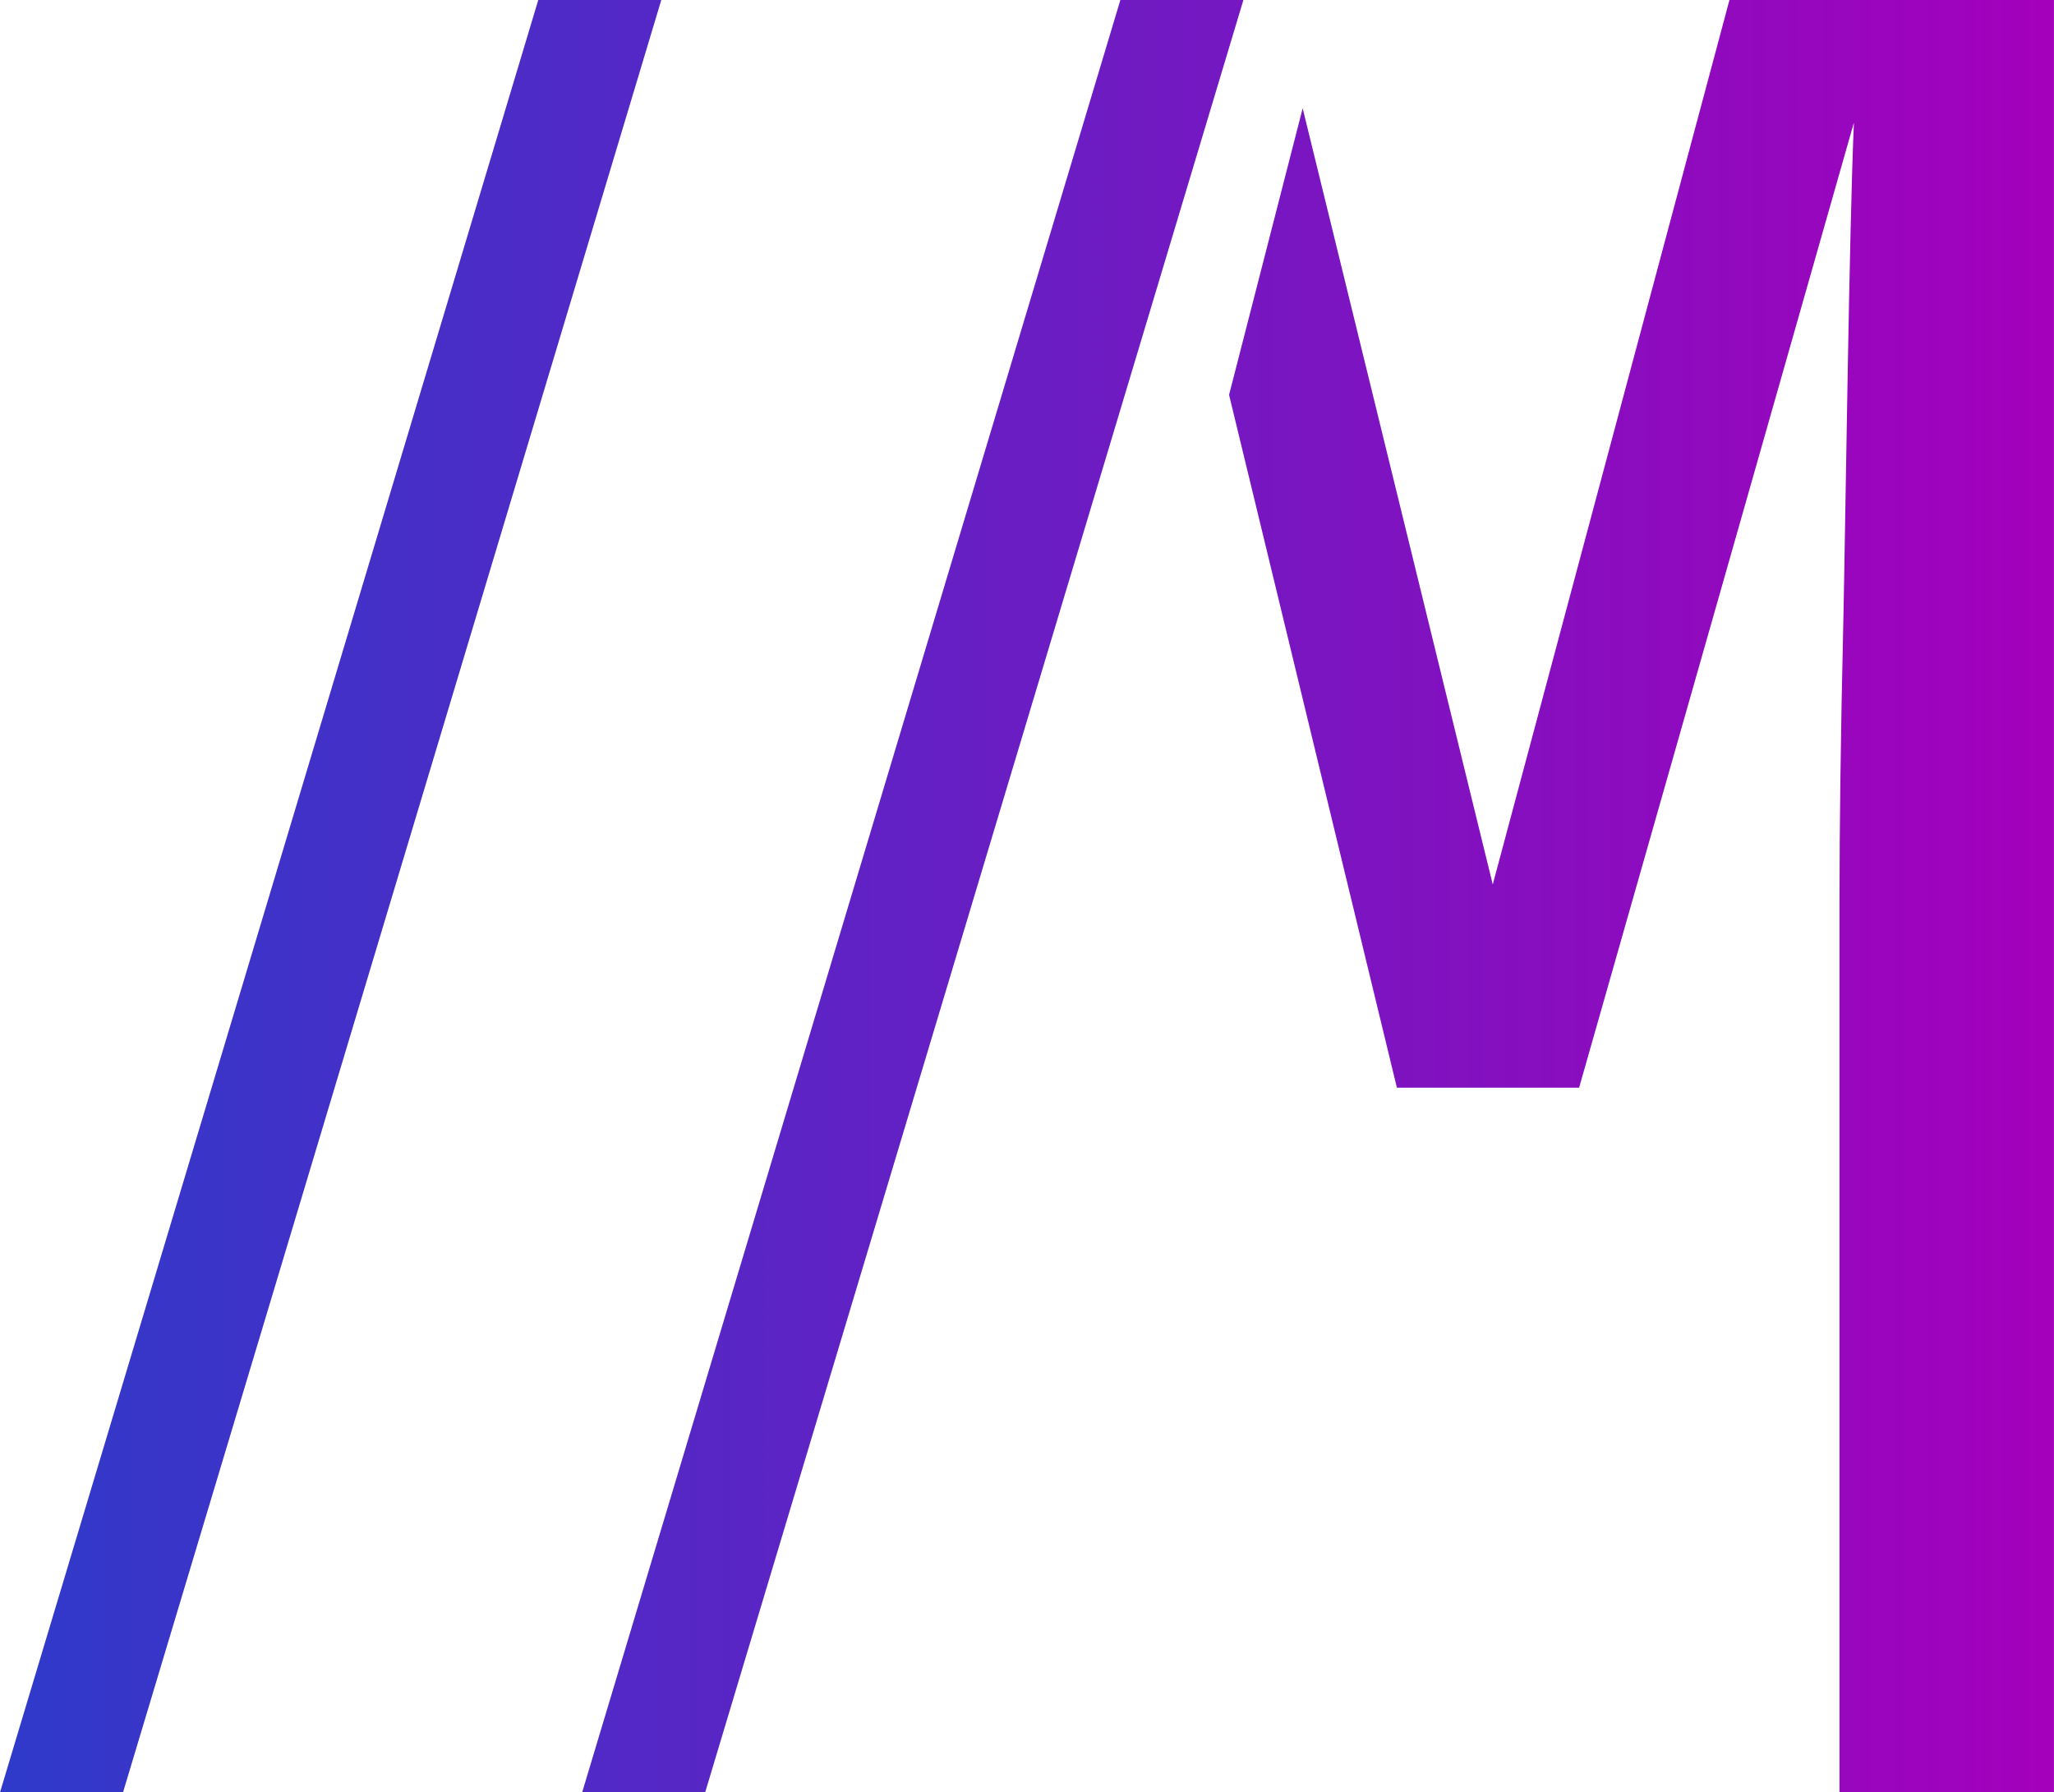 <?xml version="1.0" encoding="UTF-8"?>
<svg id="Layer_2" data-name="Layer 2" xmlns="http://www.w3.org/2000/svg" xmlns:xlink="http://www.w3.org/1999/xlink" viewBox="0 0 456 397.9">
  <defs>
    <style>
      .cls-1 {
        fill: url(#AMOC_Gradient);
      }
    </style>
    <linearGradient id="AMOC_Gradient" data-name="AMOC Gradient" x1="0" y1="198.95" x2="456" y2="198.95" gradientUnits="userSpaceOnUse">
      <stop offset="0" stop-color="#2f3aca"/>
      <stop offset="1" stop-color="#a400bc"/>
    </linearGradient>
  </defs>
  <g id="Layer_1-2" data-name="Layer 1">
    <path class="cls-1" d="m146.81,0h-27.31L0,397.9h27.31L146.81,0Zm129.23,0h-27.31l-119.49,397.9h27.31L276.04,0Zm135.54,27.21c-1.05,23.67-1.87,89.07-2.38,112.19-.54,23.13-.82,43.6-.82,61.45v197.05h47.61V0h-72.04l-52.55,196.35-42.2-172.31-16.34,63.62,37.26,153.8h40.45"/>
  </g>
</svg>